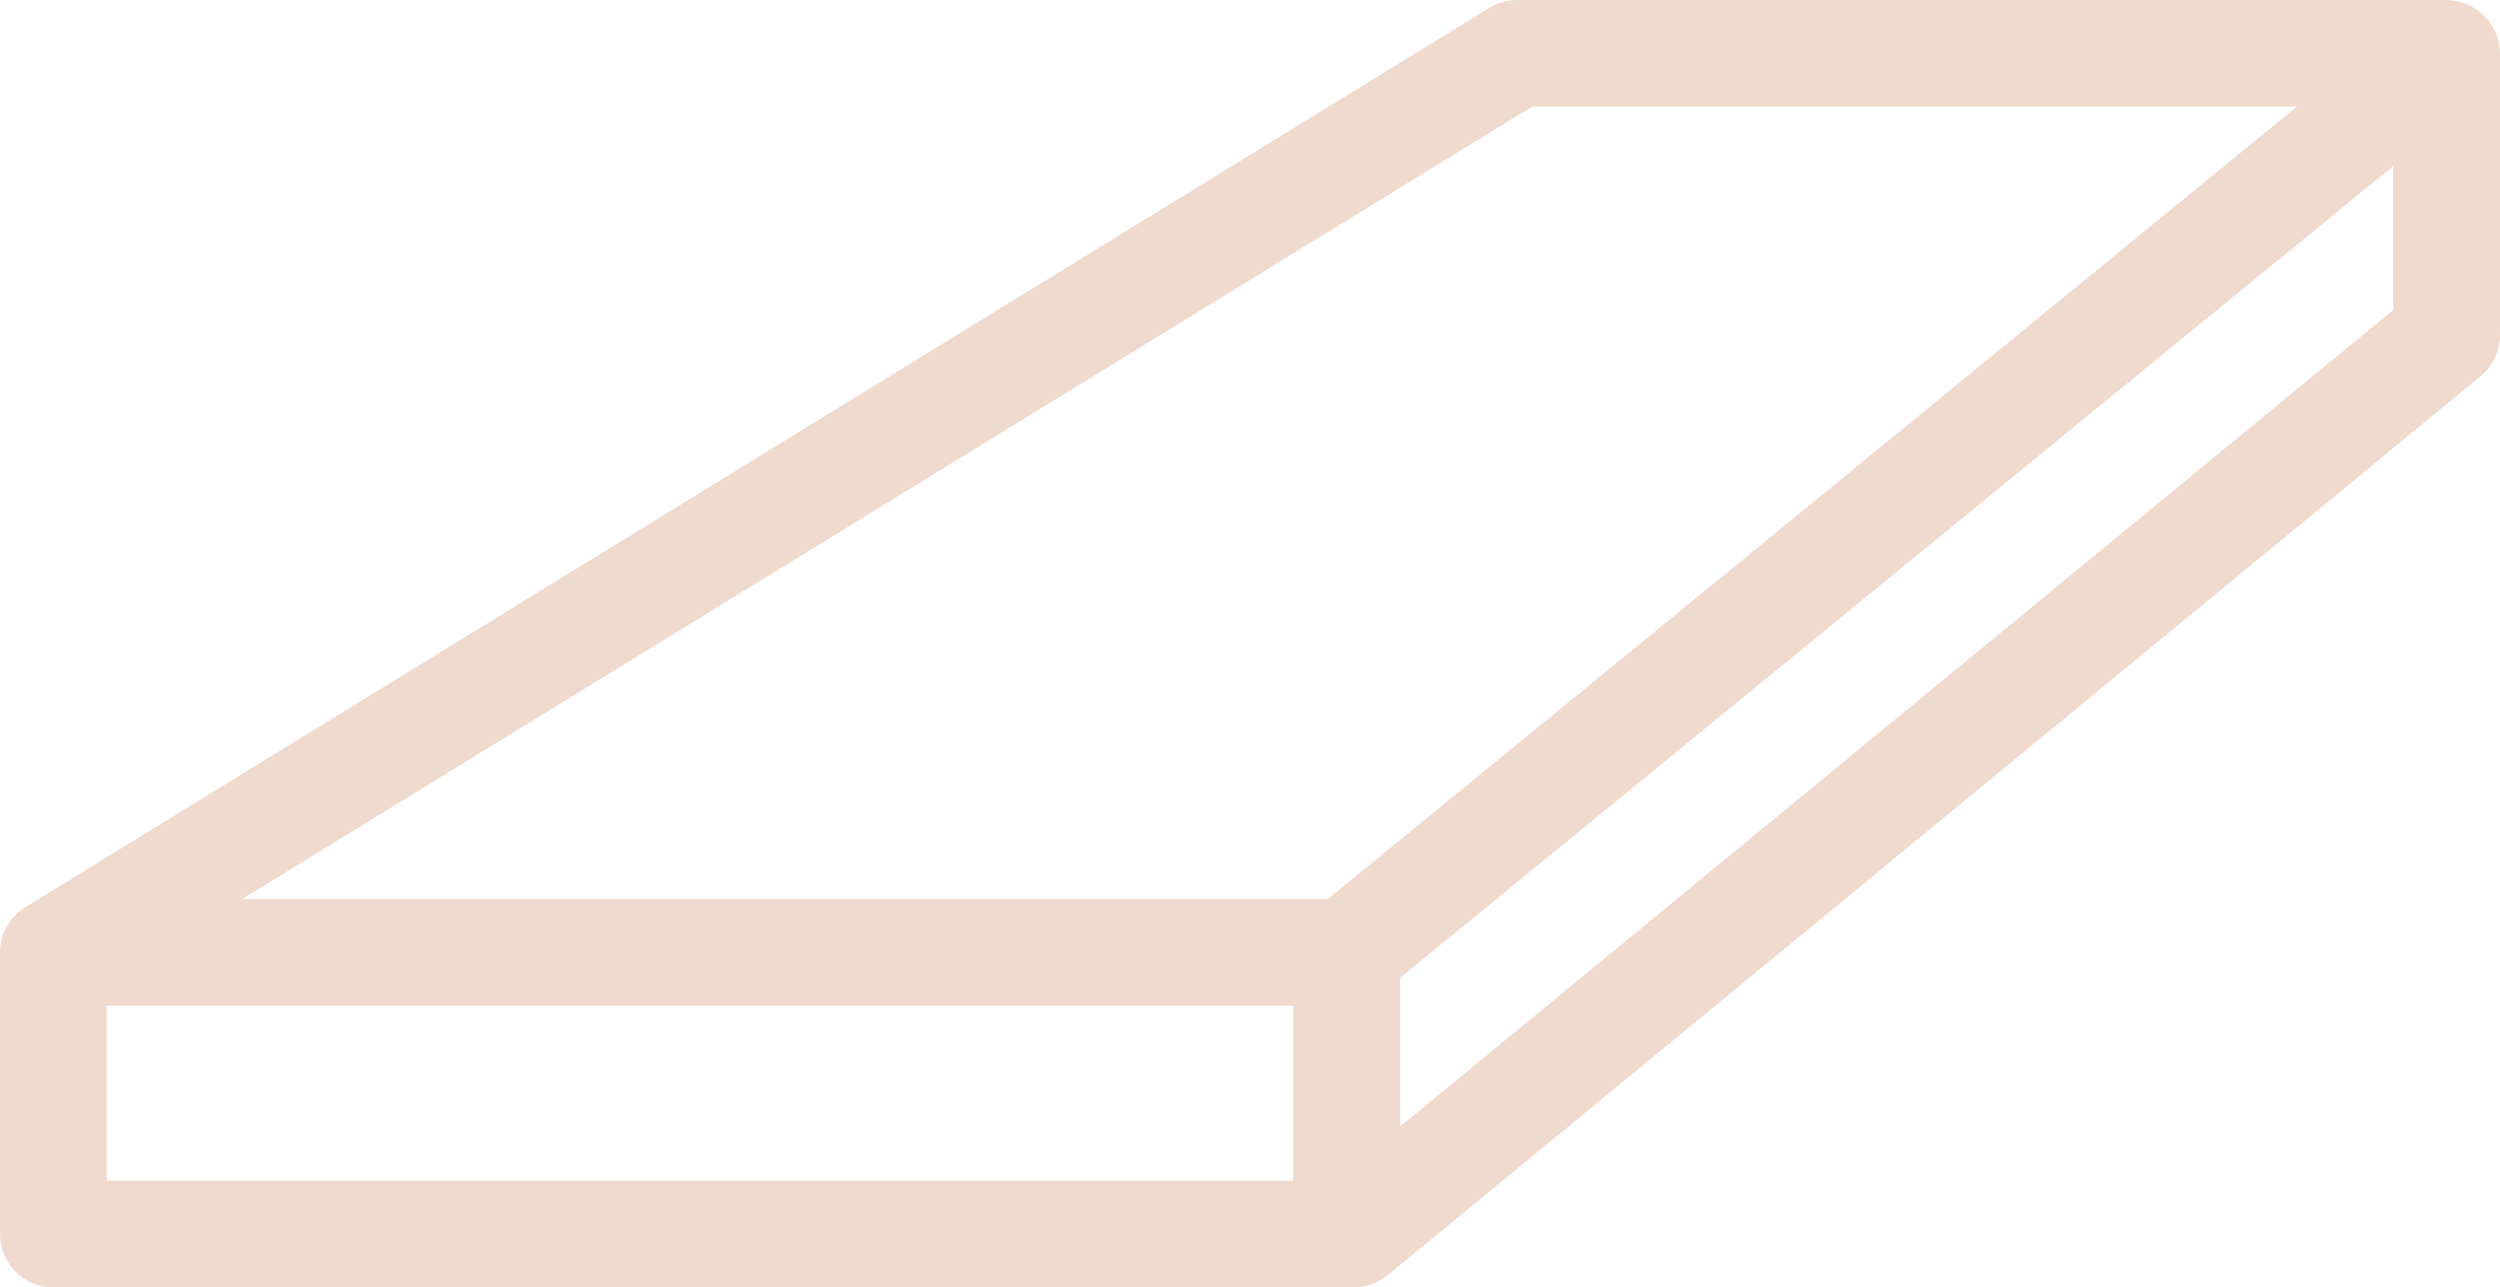 <?xml version="1.0" encoding="UTF-8" standalone="no"?><svg xmlns="http://www.w3.org/2000/svg" xmlns:xlink="http://www.w3.org/1999/xlink" fill="#f0dace" height="489.3" preserveAspectRatio="xMidYMid meet" version="1" viewBox="25.0 255.4 950.1 489.3" width="950.1" zoomAndPan="magnify"><g id="change1_1"><path d="M954.7,255.4H601.6c-3.7,0-7.4,1-10.6,3L34.7,600.1c-6,3.7-9.7,10.2-9.7,17.3v107c0,11.2,9.1,20.3,20.3,20.3h494.1 c4.7,0,9.2-1.6,12.9-4.6l415.4-341.7c4.7-3.9,7.4-9.6,7.4-15.7v-107C975,264.5,965.9,255.4,954.7,255.4z M607.3,295.9h290.6 L529.6,597.1H117L607.3,295.9z M65.5,637.6h451v66.5h-451V637.6z M557.1,683.5V627l377.4-308.5v54.7L557.1,683.5z"/></g></svg>